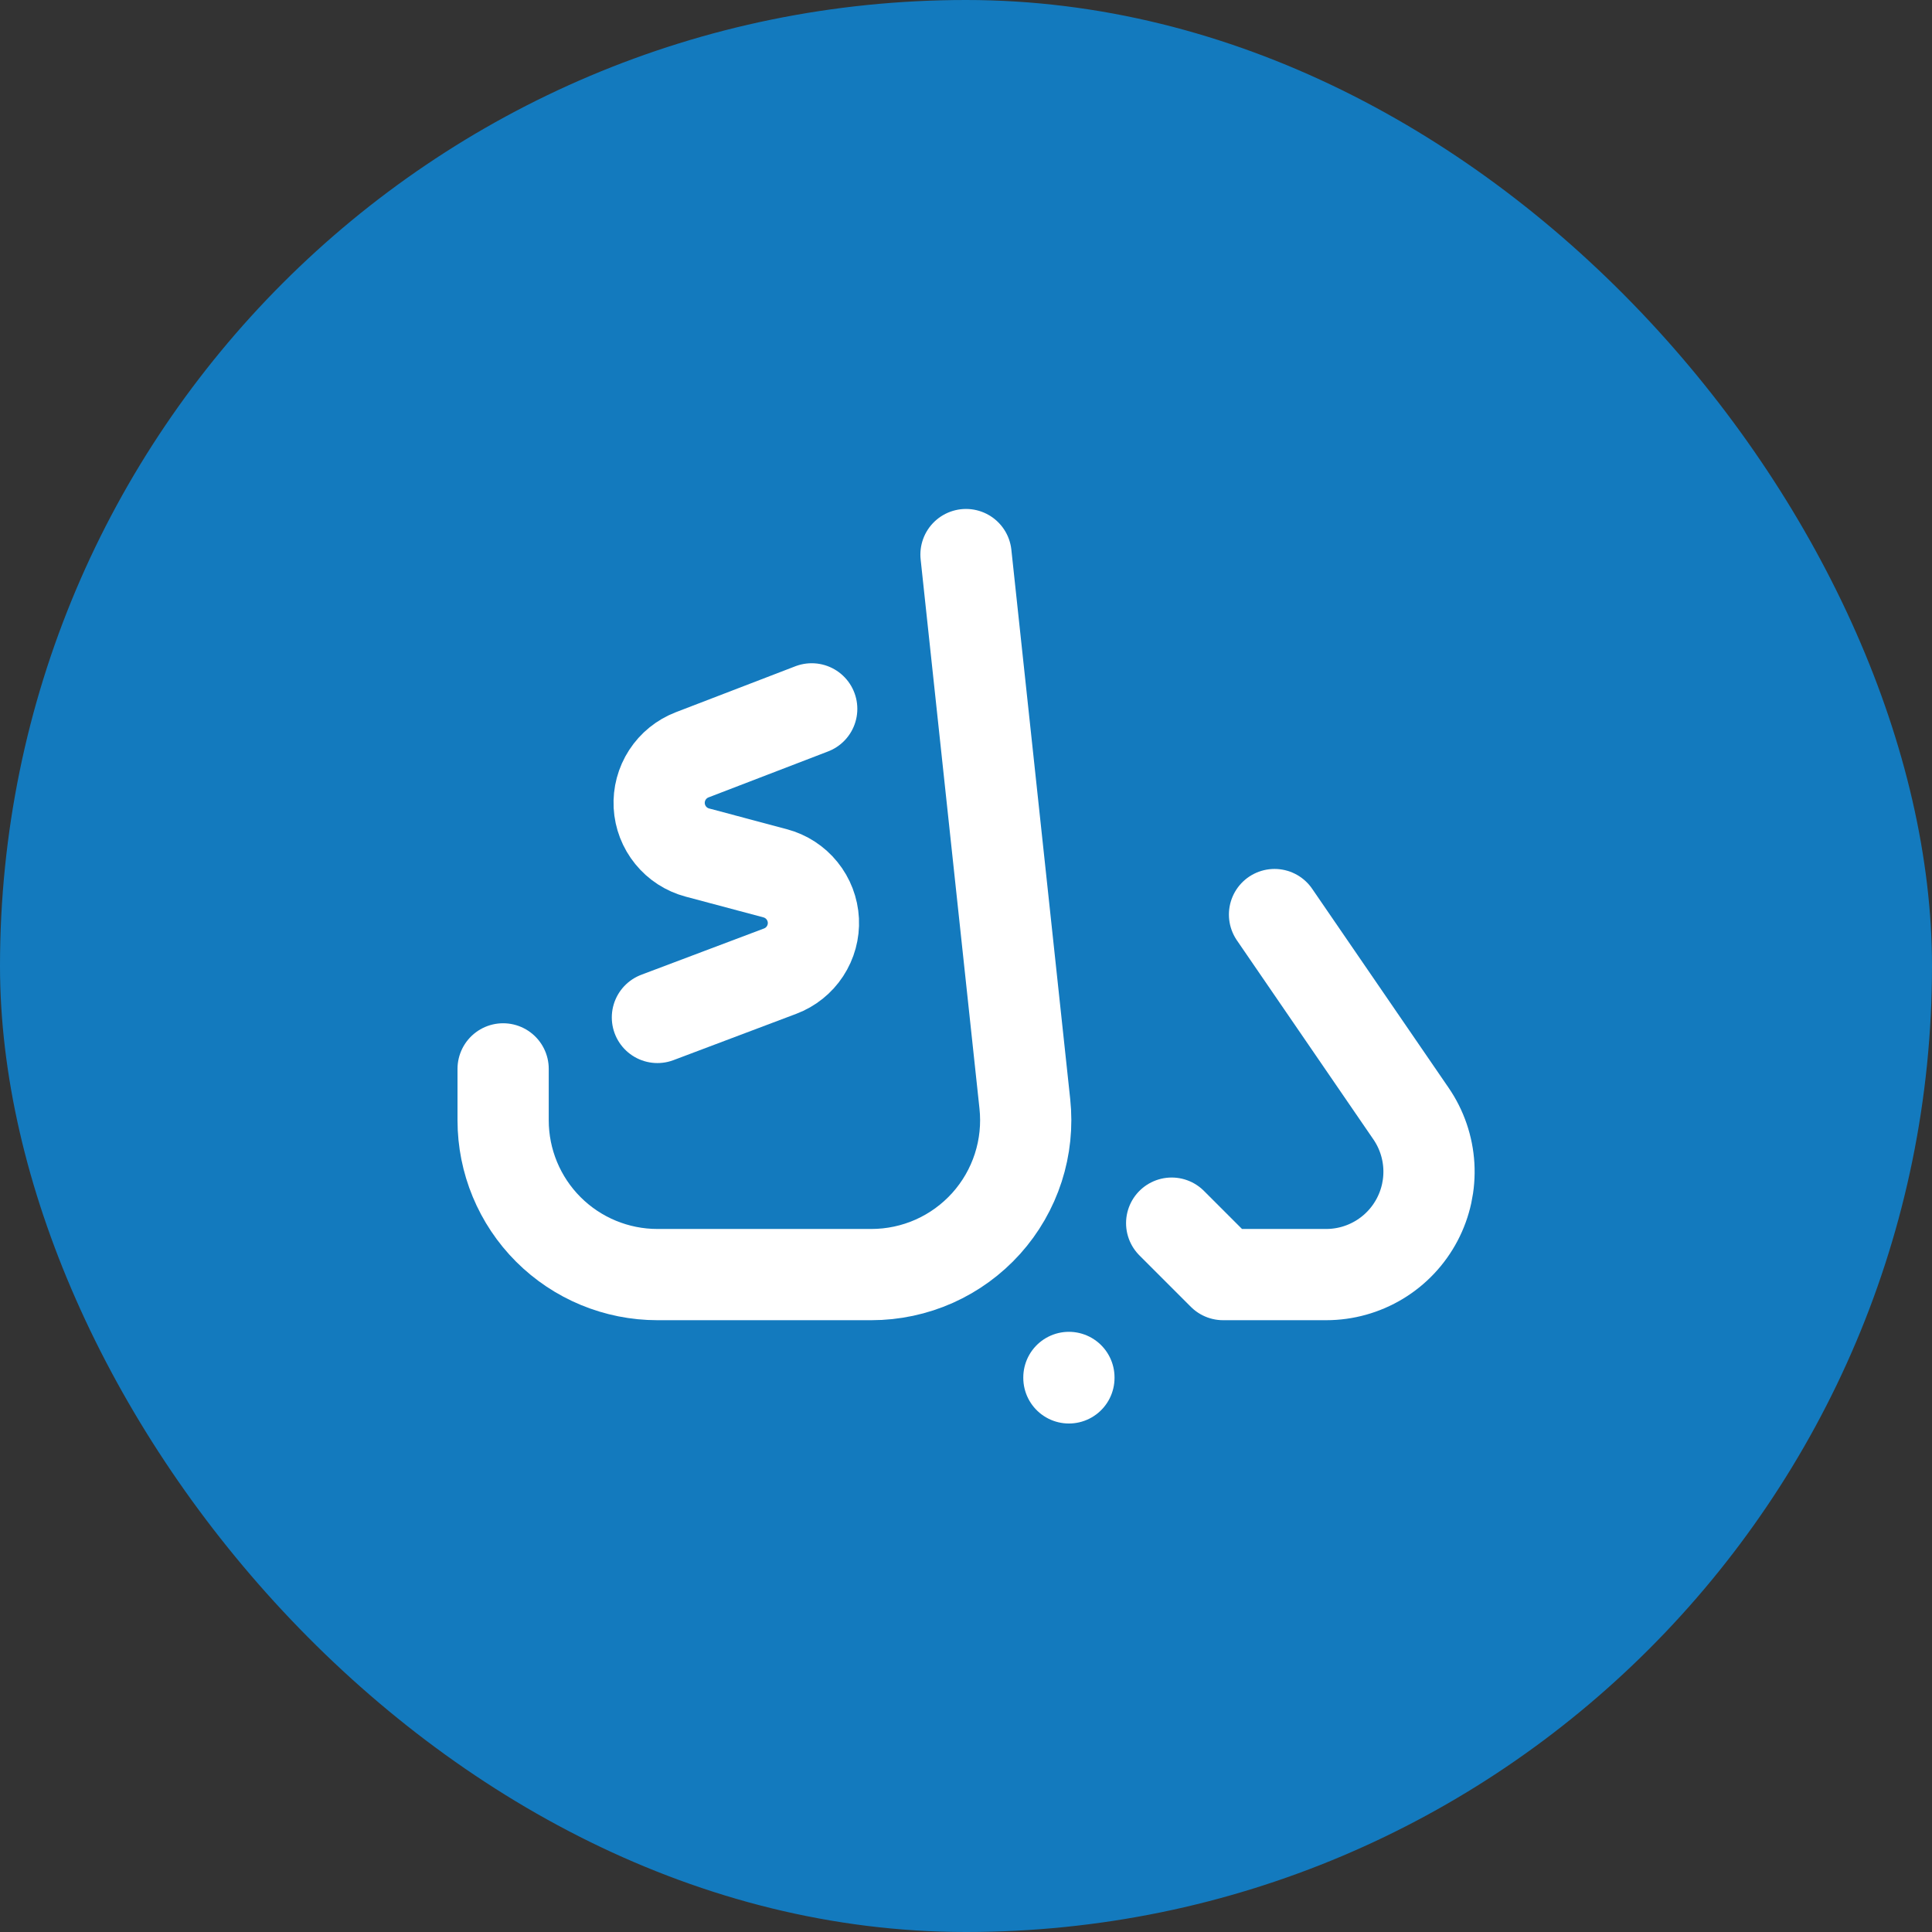 <svg width="72" height="72" viewBox="0 0 72 72" fill="none" xmlns="http://www.w3.org/2000/svg">
<rect x="0" y="0" width="72" height="72" fill="#333333" stroke="none"/>
<rect width="72" height="72" rx="36" fill="#137ABE"/>
<path d="M39.835 51.35V51.333" stroke="white" stroke-width="3.4" stroke-linecap="round" stroke-linejoin="round"/>
<path d="M24.5 37.917L29.073 36.192C29.453 36.049 29.778 35.789 30 35.449C30.223 35.109 30.332 34.708 30.312 34.303C30.291 33.897 30.143 33.509 29.887 33.193C29.632 32.877 29.283 32.651 28.891 32.546L25.989 31.772C25.598 31.668 25.249 31.443 24.994 31.128C24.738 30.814 24.589 30.427 24.567 30.022C24.546 29.618 24.652 29.217 24.873 28.877C25.093 28.537 25.416 28.276 25.794 28.13L30.25 26.417" stroke="white" stroke-width="3.4" stroke-linecap="round" stroke-linejoin="round"/>
<path d="M18.75 39.834V41.75C18.75 43.275 19.356 44.738 20.434 45.816C21.512 46.894 22.975 47.5 24.5 47.5H32.475C33.282 47.5 34.08 47.33 34.817 47.002C35.554 46.673 36.213 46.193 36.753 45.593C37.292 44.993 37.699 44.286 37.947 43.518C38.195 42.751 38.279 41.939 38.193 41.137L36 20.667" stroke="white" stroke-width="3.4" stroke-linecap="round" stroke-linejoin="round"/>
<path d="M43.665 45.583L45.582 47.5H49.423C50.121 47.5 50.805 47.309 51.403 46.948C52.001 46.587 52.488 46.07 52.813 45.453C53.139 44.835 53.289 44.141 53.249 43.444C53.208 42.747 52.978 42.074 52.583 41.499L47.498 34.083" stroke="white" stroke-width="3.4" stroke-linecap="round" stroke-linejoin="round"/>
</svg>
